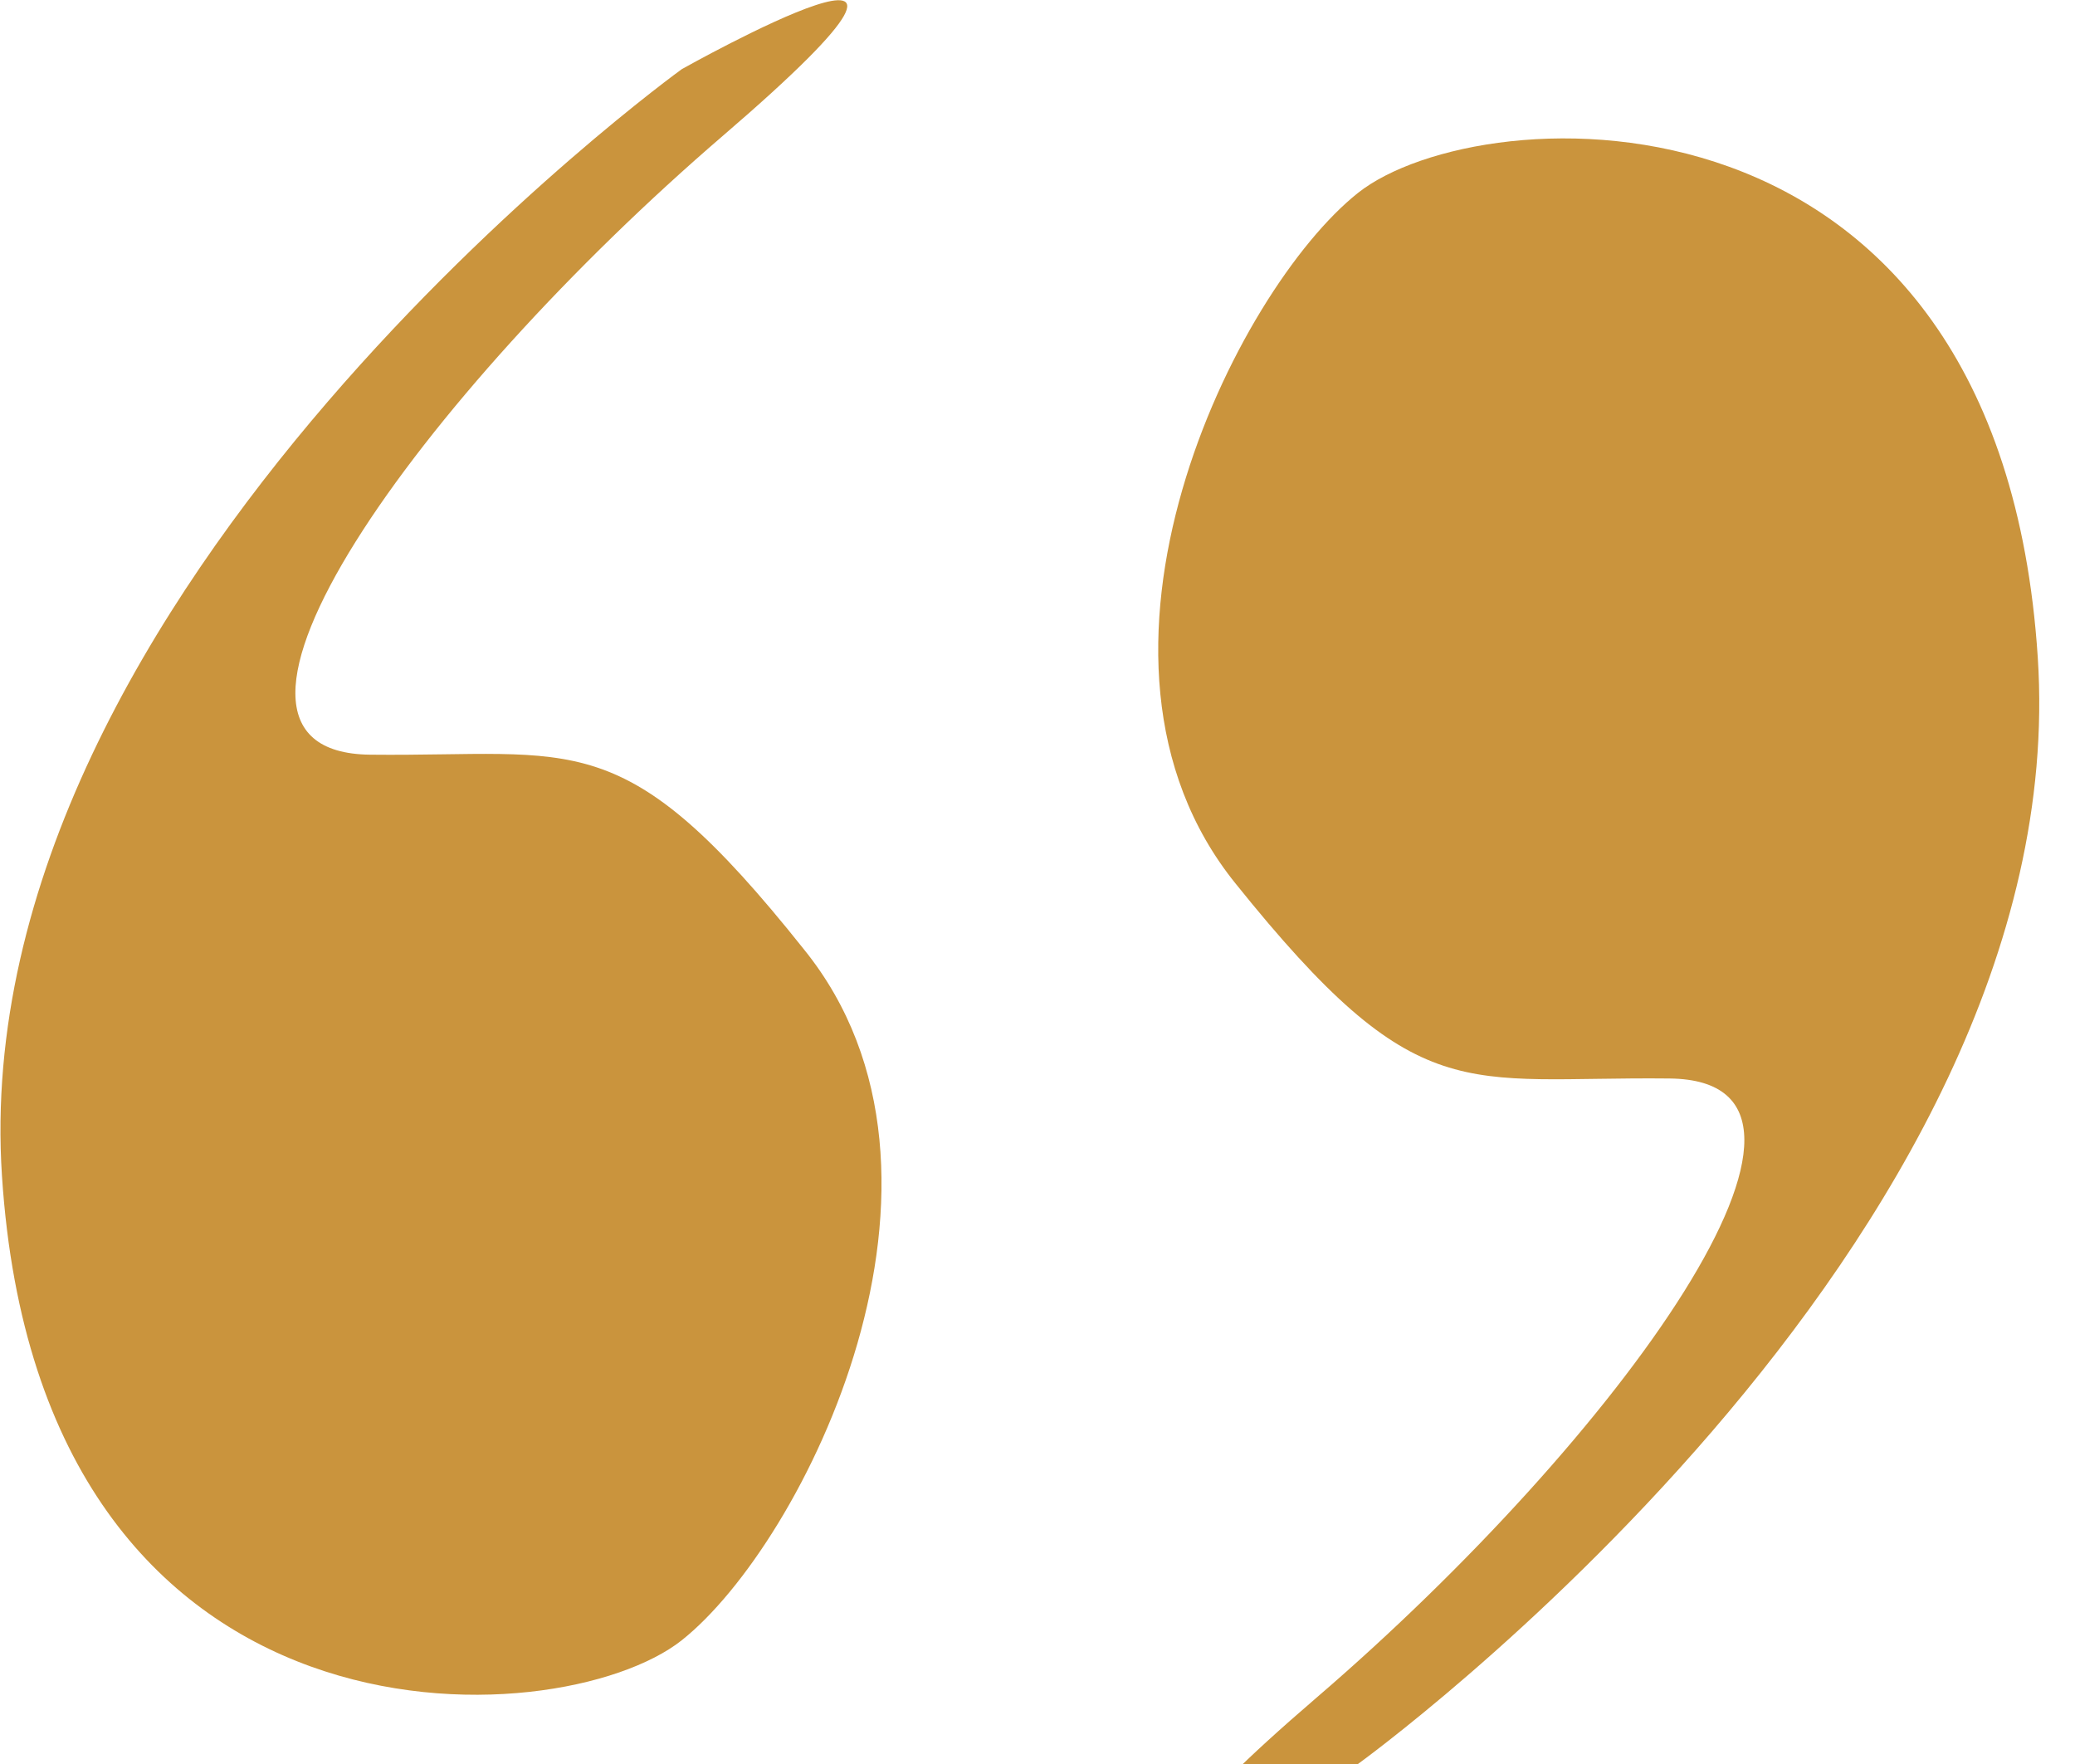 <svg xmlns="http://www.w3.org/2000/svg" width="60" height="51" viewBox="0 0 60 51"><g><g><g><path fill="#ca943d" d="M19.714 2S-1.06 17 .057 34c1.117 17.104 16.12 16.23 19.657 13.422 3.536-2.808 8.83-13.422 3.536-19.97-5.25-6.595-6.548-5.568-12.546-5.633-5.998-.064 1.48-10.402 10.204-17.898S19.714 2 19.714 2z"/></g><g transform="rotate(180 47 26.5)"><path fill="#ca943d" d="M54.734 2S33.96 17 35.077 34c1.117 17.104 16.12 16.23 19.657 13.422 3.536-2.808 8.83-13.422 3.536-19.97-5.294-6.595-6.548-5.568-12.546-5.633-5.998-.064 1.48-10.402 10.204-17.898S54.734 2 54.734 2z"/></g></g></g></svg>